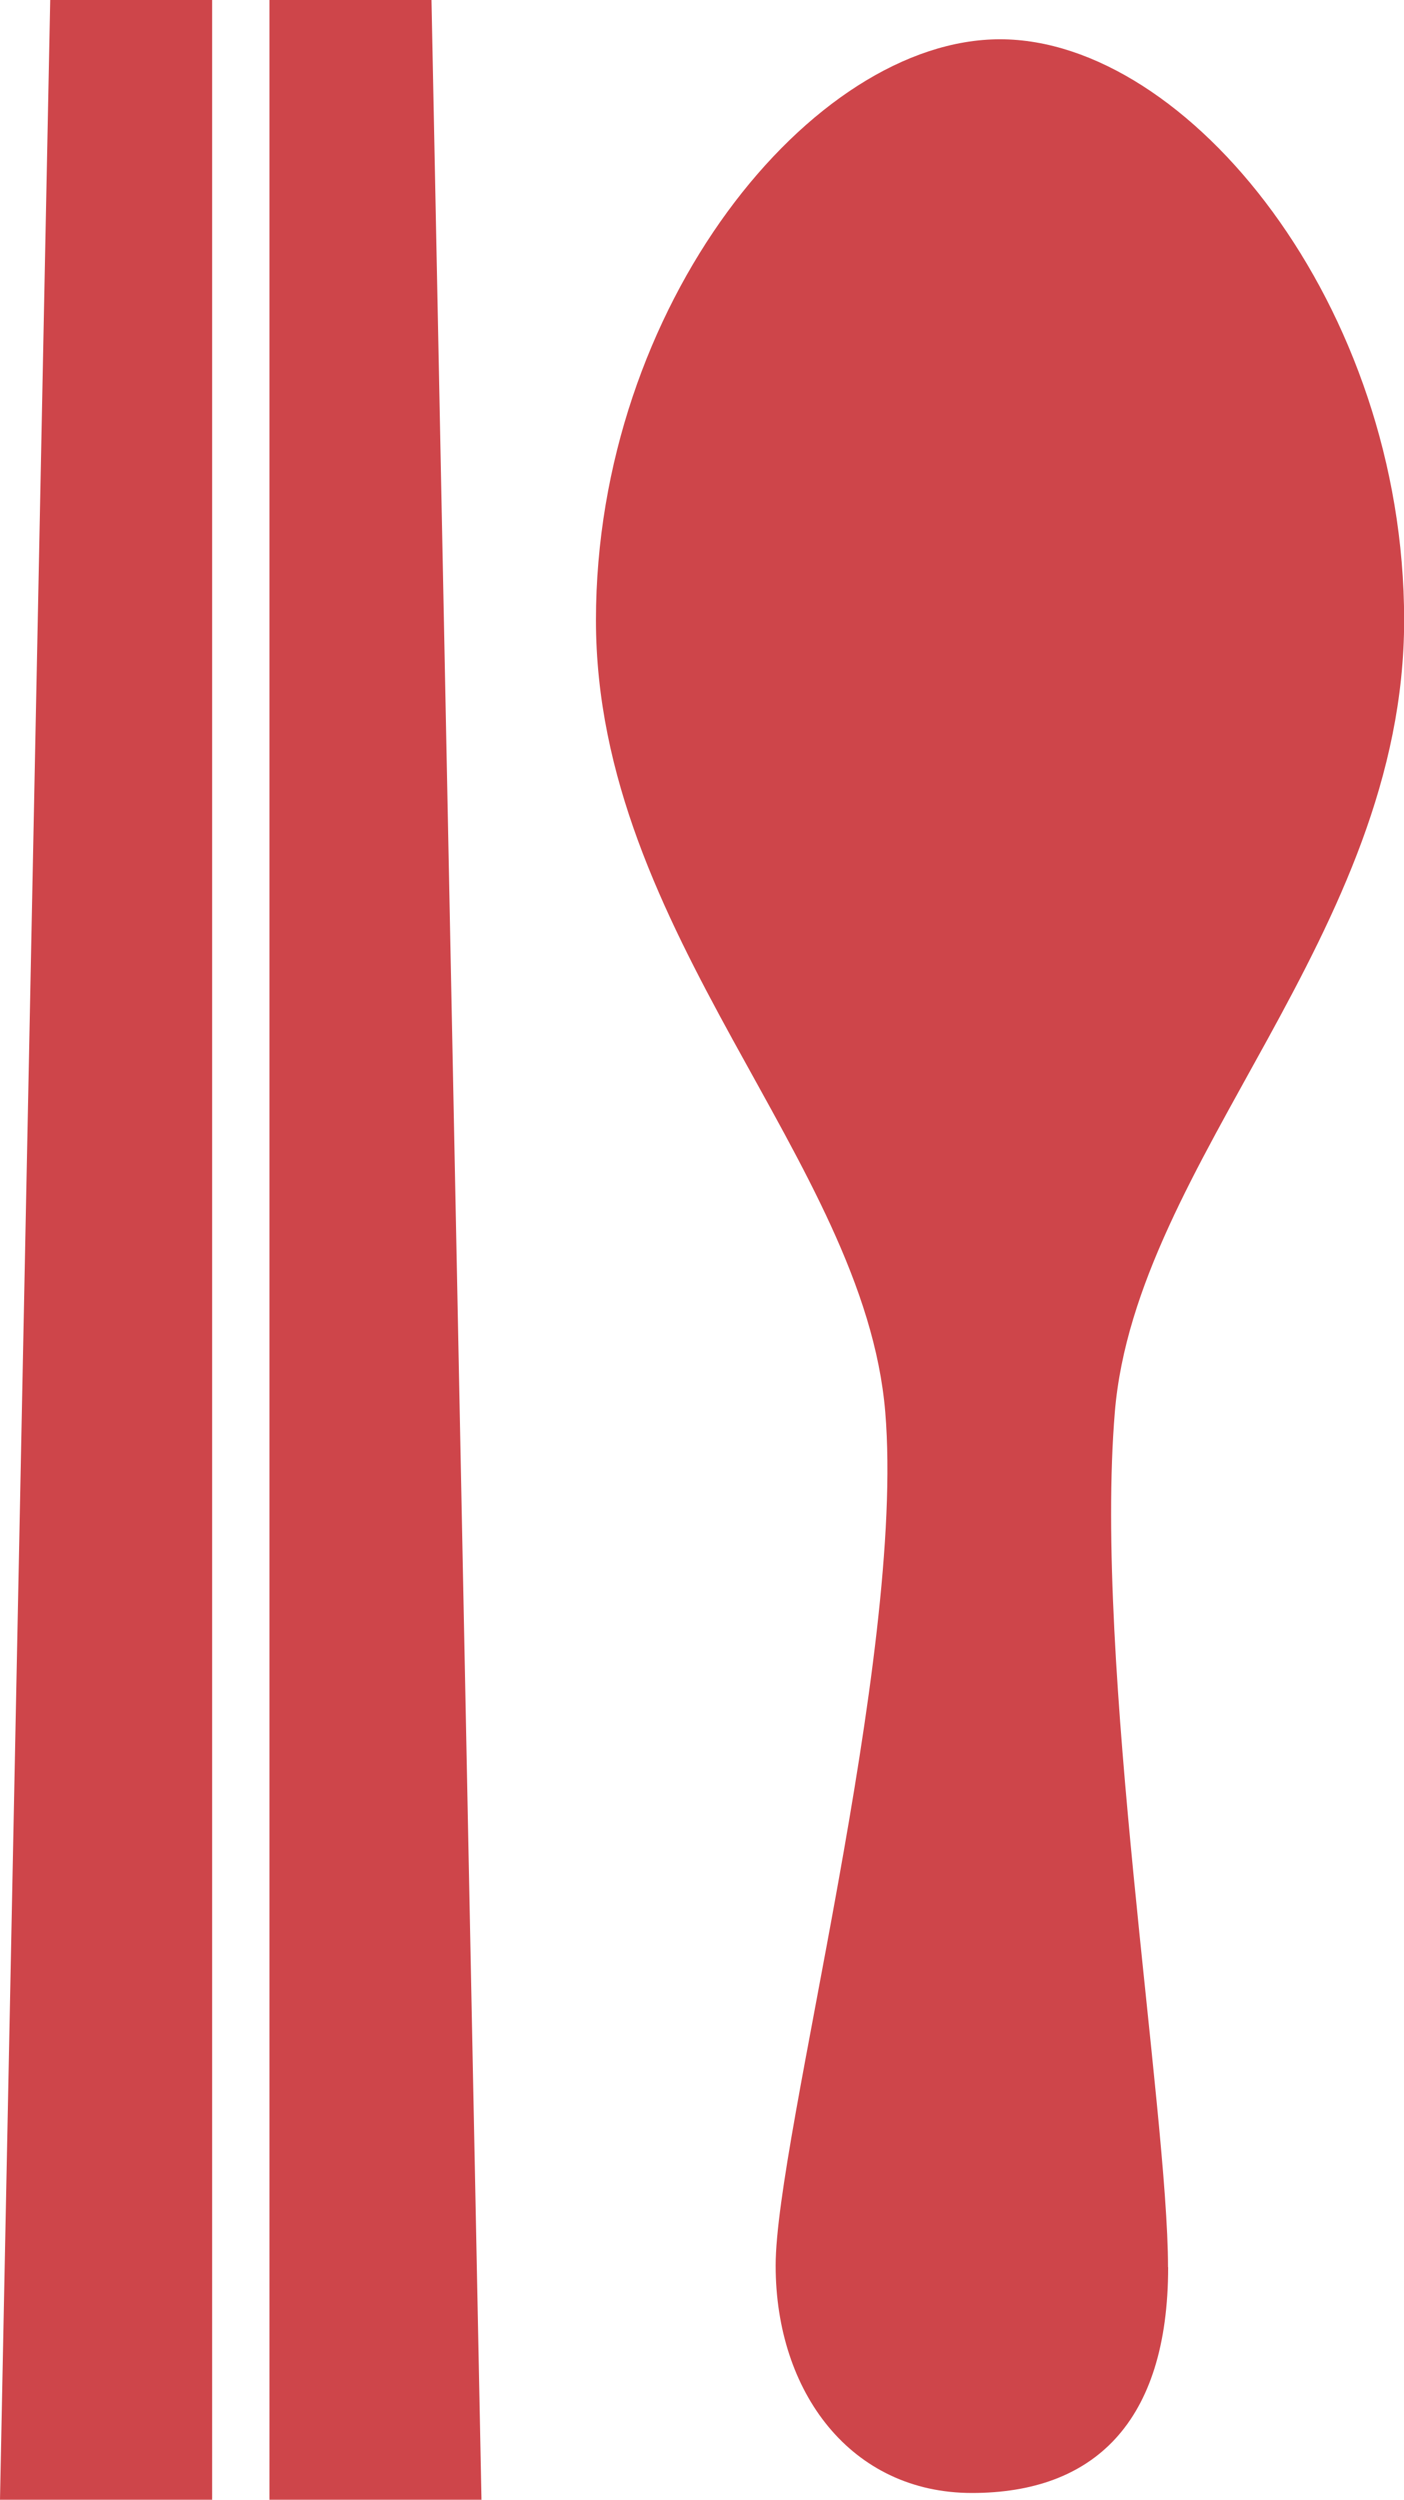 <svg xmlns="http://www.w3.org/2000/svg" width="30.895" height="55" viewBox="0 0 30.895 55">
  <path id="パス_6920" data-name="パス 6920" d="M187.986,99.508v55h4.666l-1.1-55Zm-4.824,0-1.105,55h4.668v-55Zm24.6,49.881c0,3.444-1.659,4.97-4.317,4.97s-4.32-2.212-4.32-5.005,2.861-13.376,2.412-18.778c-.46-5.536-6.366-10.5-6.366-17.422s4.753-12.782,8.892-12.782,8.892,5.862,8.892,12.782-5.906,11.886-6.366,17.422S207.759,145.945,207.759,149.389Z" transform="translate(-182.057 -99.508)" fill="rgba(199,42,48,0.87)"/>
</svg>
